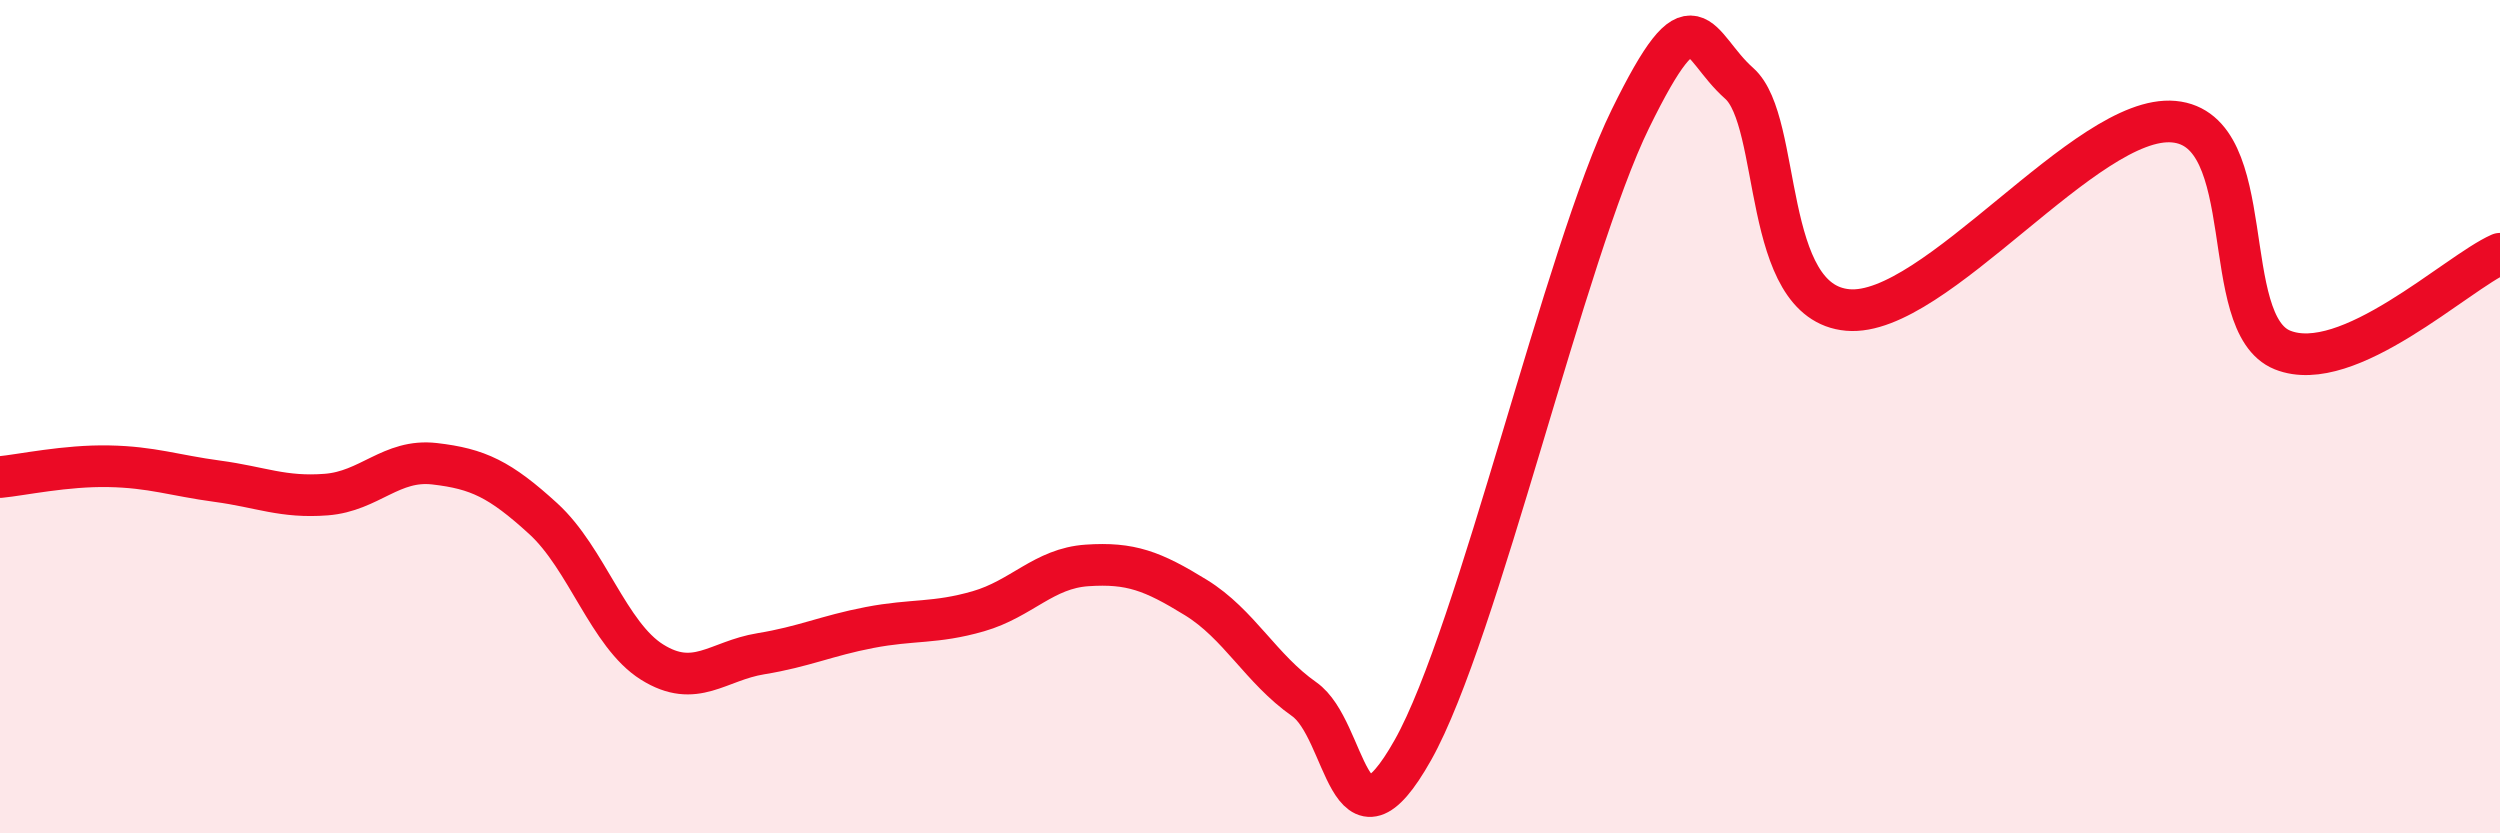 
    <svg width="60" height="20" viewBox="0 0 60 20" xmlns="http://www.w3.org/2000/svg">
      <path
        d="M 0,11.45 C 0.52,11.4 1.57,11.17 2.61,11.19 C 3.65,11.21 4.18,11.41 5.22,11.55 C 6.26,11.69 6.79,11.95 7.83,11.87 C 8.87,11.79 9.39,11.01 10.43,11.13 C 11.47,11.25 12,11.5 13.04,12.45 C 14.08,13.4 14.61,15.24 15.65,15.89 C 16.69,16.54 17.22,15.86 18.26,15.69 C 19.3,15.52 19.83,15.26 20.87,15.06 C 21.91,14.86 22.44,14.97 23.48,14.67 C 24.52,14.37 25.05,13.64 26.09,13.57 C 27.13,13.5 27.66,13.7 28.7,14.34 C 29.74,14.98 30.26,16.05 31.3,16.78 C 32.34,17.51 32.34,20.79 33.91,18 C 35.48,15.21 37.56,6.05 39.13,2.85 C 40.7,-0.35 40.7,1.08 41.74,2 C 42.78,2.92 42.26,7.26 44.35,7.44 C 46.44,7.62 50.08,2.73 52.17,2.92 C 54.26,3.11 53.21,7.77 54.78,8.4 C 56.35,9.03 58.96,6.55 60,6.09L60 20L0 20Z"
        fill="#EB0A25"
        opacity="0.1"
        stroke-linecap="round"
        stroke-linejoin="round"
      />
      <path
        d="M 0,11.45 C 0.52,11.4 1.57,11.17 2.61,11.19 C 3.65,11.21 4.18,11.41 5.22,11.55 C 6.26,11.69 6.79,11.95 7.83,11.87 C 8.87,11.79 9.39,11.01 10.43,11.13 C 11.47,11.25 12,11.5 13.04,12.45 C 14.08,13.4 14.61,15.24 15.65,15.89 C 16.69,16.54 17.22,15.86 18.26,15.69 C 19.3,15.52 19.83,15.26 20.87,15.06 C 21.91,14.86 22.44,14.97 23.48,14.67 C 24.52,14.37 25.05,13.64 26.09,13.57 C 27.13,13.5 27.66,13.7 28.7,14.34 C 29.74,14.98 30.26,16.05 31.3,16.78 C 32.34,17.51 32.34,20.79 33.91,18 C 35.48,15.21 37.56,6.05 39.13,2.85 C 40.7,-0.35 40.7,1.08 41.74,2 C 42.78,2.92 42.26,7.26 44.35,7.44 C 46.44,7.62 50.08,2.73 52.17,2.92 C 54.26,3.11 53.21,7.77 54.78,8.4 C 56.35,9.03 58.96,6.55 60,6.09"
        stroke="#EB0A25"
        stroke-width="1"
        fill="none"
        stroke-linecap="round"
        stroke-linejoin="round"
      />
    </svg>
  